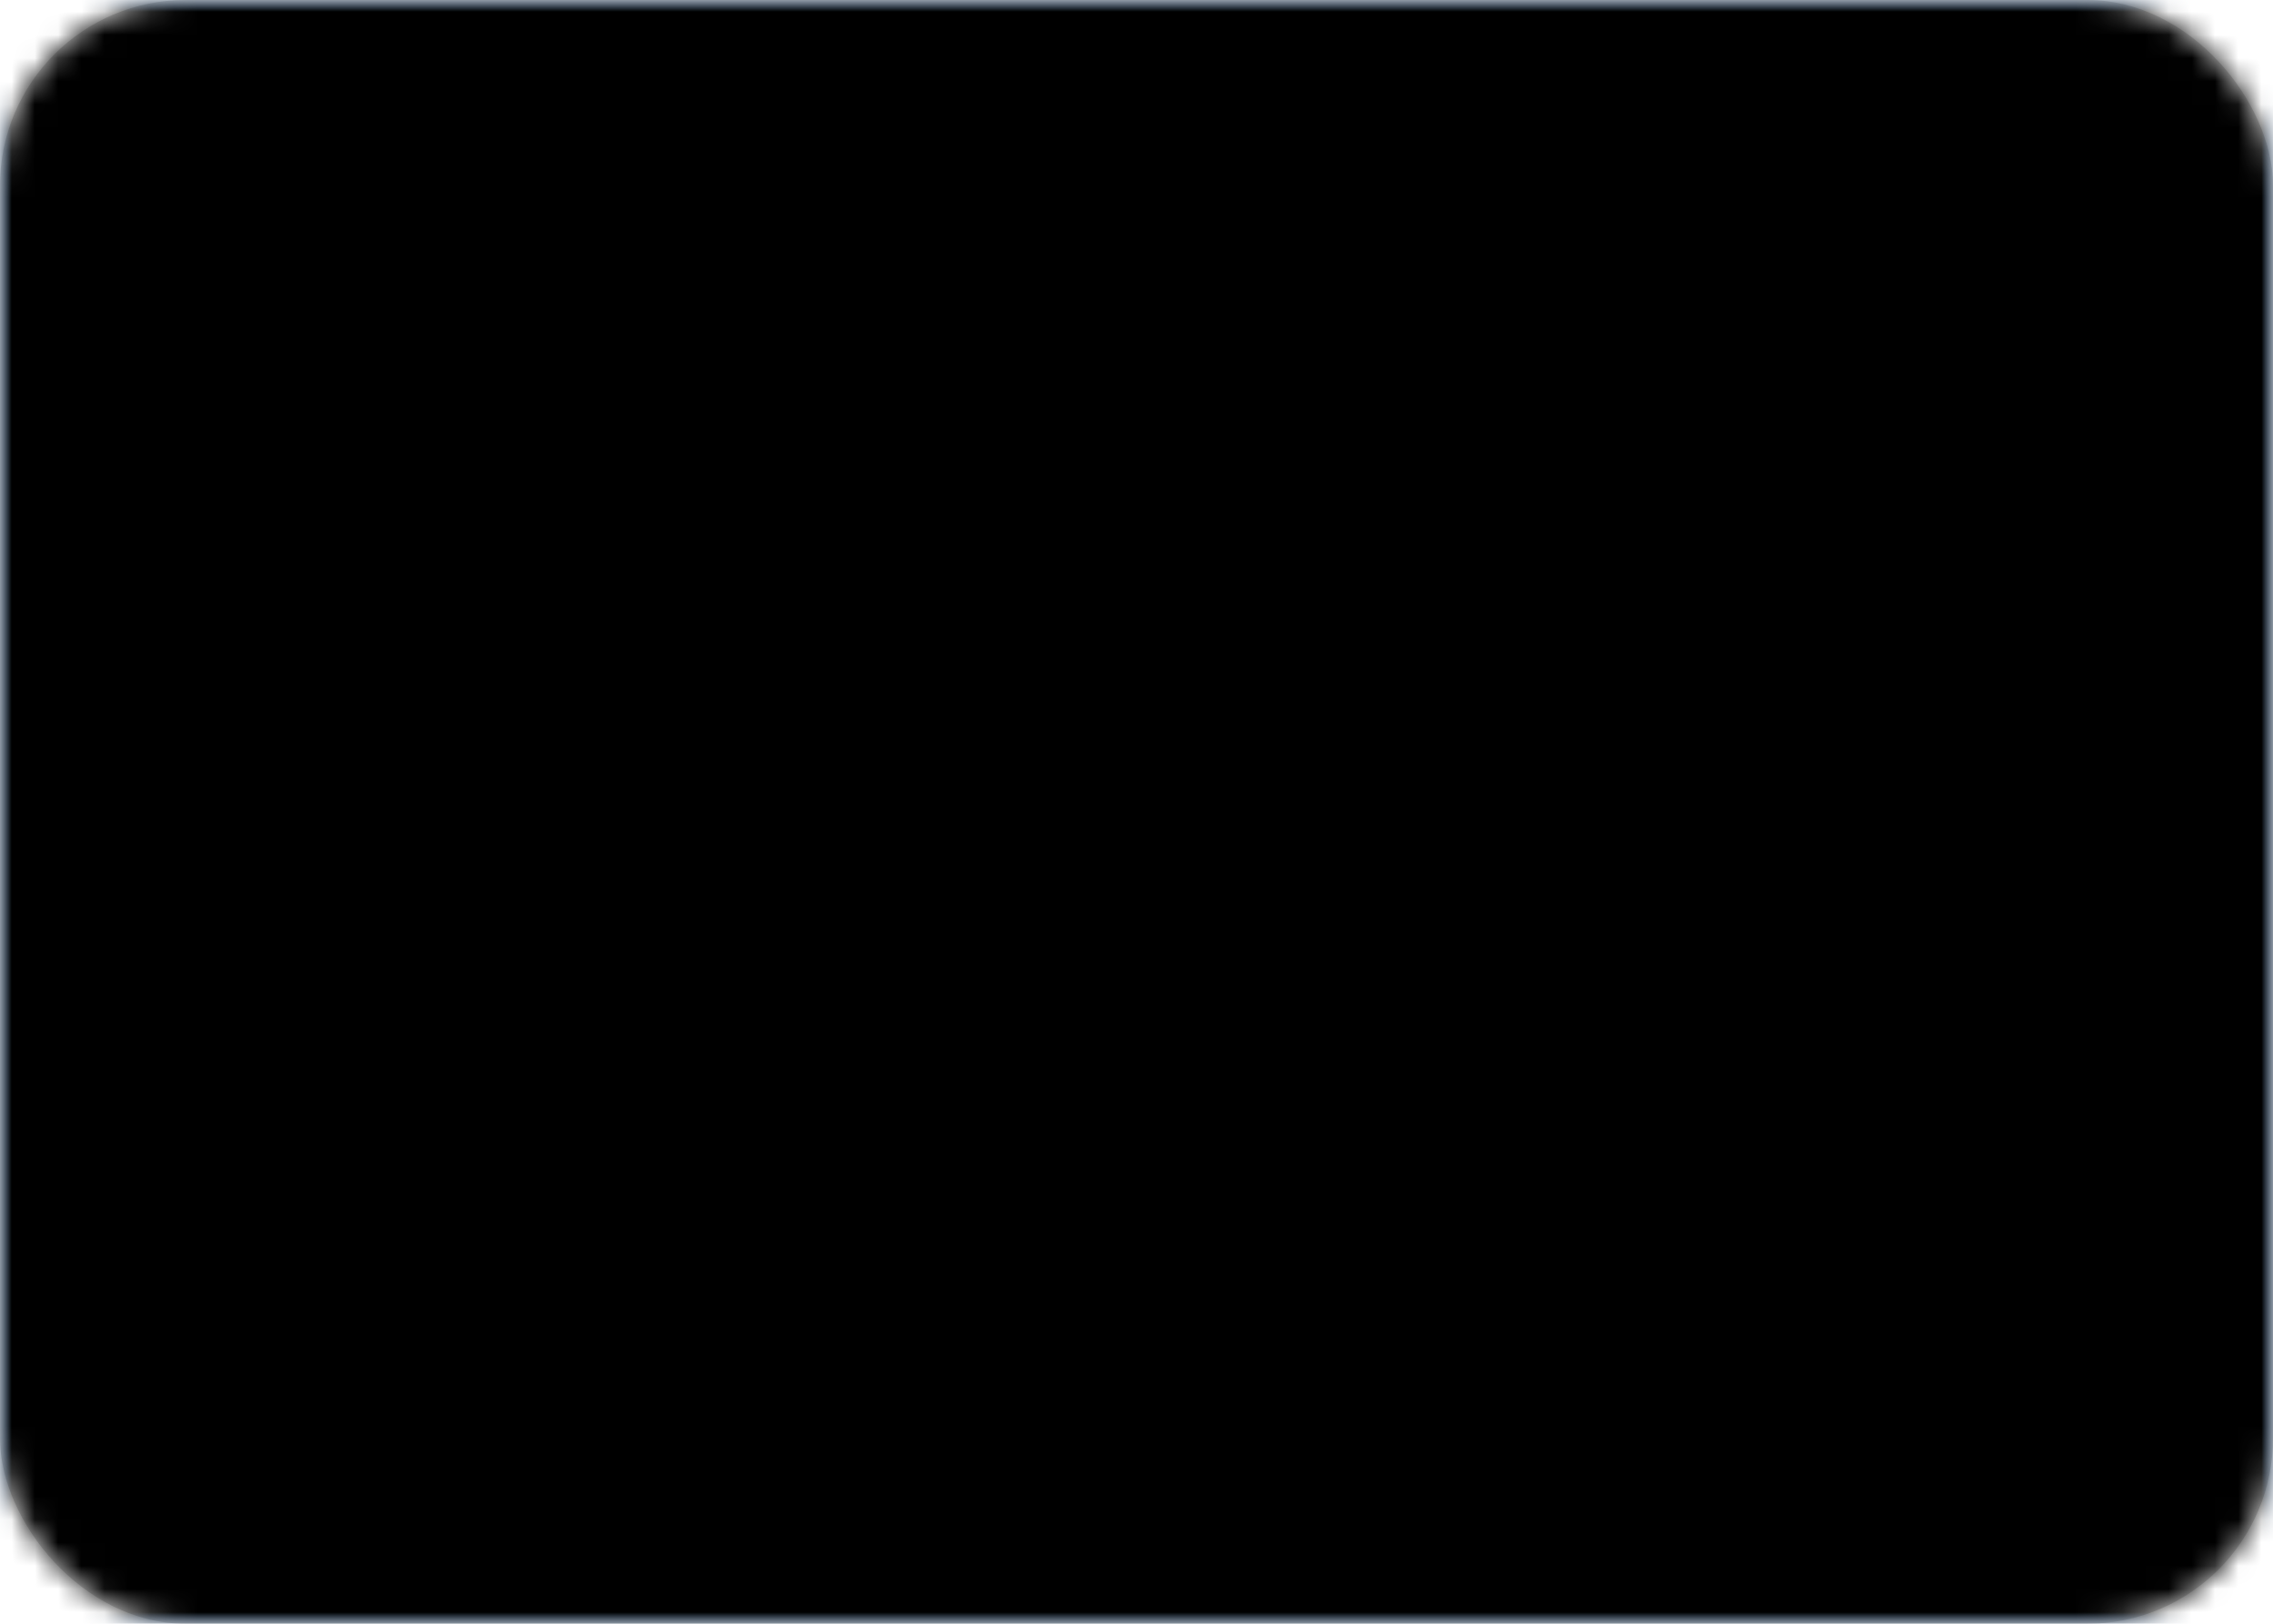 <?xml version="1.0" encoding="UTF-8"?>
<svg width="98px" height="70px" viewBox="0 0 98 70" version="1.1" xmlns="http://www.w3.org/2000/svg" xmlns:xlink="http://www.w3.org/1999/xlink">
    <!-- Generator: Sketch 45.1 (43504) - http://www.bohemiancoding.com/sketch -->
    <title>CPRT</title>
    <desc>Created with Sketch.</desc>
    <defs>
        <rect id="path-1" x="0" y="0" width="98" height="70" rx="8"></rect>
        <linearGradient x1="50%" y1="0%" x2="50%" y2="100%" id="linearGradient-3">
            <stop stop-color="#FFFFFF" offset="0%"></stop>
            <stop stop-color="#F0F0F0" offset="100%"></stop>
        </linearGradient>
        <rect id="path-4" x="0" y="0" width="98" height="70" rx="1.5"></rect>
        <filter x="-1.8%" y="-1.8%" width="103.6%" height="105.0%" filterUnits="objectBoundingBox" id="filter-6">
            <feOffset dx="0" dy="0.5" in="SourceAlpha" result="shadowOffsetOuter1"></feOffset>
            <feGaussianBlur stdDeviation="0.5" in="shadowOffsetOuter1" result="shadowBlurOuter1"></feGaussianBlur>
            <feColorMatrix values="0 0 0 0 0   0 0 0 0 0   0 0 0 0 0  0 0 0 0.16 0" type="matrix" in="shadowBlurOuter1"></feColorMatrix>
        </filter>
        <rect id="path-7" x="0" y="0" width="98" height="70"></rect>
        <filter x="-1.8%" y="-1.8%" width="103.6%" height="105.0%" filterUnits="objectBoundingBox" id="filter-8">
            <feOffset dx="0" dy="0.5" in="SourceAlpha" result="shadowOffsetOuter1"></feOffset>
            <feGaussianBlur stdDeviation="0.5" in="shadowOffsetOuter1" result="shadowBlurOuter1"></feGaussianBlur>
            <feColorMatrix values="0 0 0 0 0   0 0 0 0 0   0 0 0 0 0  0 0 0 0.16 0" type="matrix" in="shadowBlurOuter1"></feColorMatrix>
        </filter>
        <rect id="path-9" x="0" y="0" width="98" height="70" rx="1.5"></rect>
        <filter x="-0.3%" y="-0.4%" width="100.5%" height="100.7%" filterUnits="objectBoundingBox" id="filter-10">
            <feOffset dx="0" dy="-0.5" in="SourceAlpha" result="shadowOffsetInner1"></feOffset>
            <feComposite in="shadowOffsetInner1" in2="SourceAlpha" operator="arithmetic" k2="-1" k3="1" result="shadowInnerInner1"></feComposite>
            <feColorMatrix values="0 0 0 0 0   0 0 0 0 0   0 0 0 0 0  0 0 0 0.04 0" type="matrix" in="shadowInnerInner1" result="shadowMatrixInner1"></feColorMatrix>
            <feOffset dx="0" dy="0.5" in="SourceAlpha" result="shadowOffsetInner2"></feOffset>
            <feComposite in="shadowOffsetInner2" in2="SourceAlpha" operator="arithmetic" k2="-1" k3="1" result="shadowInnerInner2"></feComposite>
            <feColorMatrix values="0 0 0 0 1   0 0 0 0 1   0 0 0 0 1  0 0 0 0.12 0" type="matrix" in="shadowInnerInner2" result="shadowMatrixInner2"></feColorMatrix>
            <feMerge>
                <feMergeNode in="shadowMatrixInner1"></feMergeNode>
                <feMergeNode in="shadowMatrixInner2"></feMergeNode>
            </feMerge>
        </filter>
    </defs>
    <g id="V3---Vinnie-Edits" stroke="none" stroke-width="1" fill="none" fill-rule="evenodd">
        <g id="CorpSite_Homepage_V2.4" transform="translate(-551, -3367)">
            <g id="Footer" transform="translate(0, 2789)">
                <g id="Footer-Bottom" transform="translate(100, 264)">
                    <g id="Flags">
                        <g id="Copart" transform="translate(430, 300)">
                            <g id="CPRT" transform="translate(21, 14)">
                                <mask id="mask-2" fill="white">
                                    <use xlink:href="#path-1"></use>
                                </mask>
                                <use id="Mask" fill="#D8D8D8" xlink:href="#path-1"></use>
                                <g id="CN" mask="url(#mask-2)">
                                    <mask id="mask-5" fill="white">
                                        <use xlink:href="#path-4"></use>
                                    </mask>
                                    <g id="Mask">
                                        <use fill="black" fill-opacity="1" filter="url(#filter-6)" xlink:href="#path-4"></use>
                                        <use fill="url(#linearGradient-3)" fill-rule="evenodd" xlink:href="#path-4"></use>
                                    </g>
                                    <g id="Mask" mask="url(#mask-5)">
                                        <use fill="black" fill-opacity="1" filter="url(#filter-8)" xlink:href="#path-7"></use>
                                        <use fill="#0D5DB8" fill-rule="evenodd" xlink:href="#path-7"></use>
                                    </g>
                                    <path d="M54.914,40.006 C53.764,41.814 52.583,43.169 51.375,44.055 C49.775,45.314 47.762,45.951 45.39,45.951 C43.116,45.951 41.577,45.264 40.81,43.9 C40.244,42.914 39.921,40.601 41.601,35.188 C42.775,31.566 44.207,28.915 45.87,27.298 C48.026,25.141 50.58,24.046 53.463,24.046 C54.65,24.046 55.654,24.269 56.439,24.706 C57.673,25.4 58.288,26.459 58.432,28.145 L58.521,29.182 L73.896,29.182 L73.896,28.05 C73.896,22.16 72.379,18.061 69.277,15.532 C66.494,13.157 62.213,12 56.191,12 C48.777,12 42.276,13.98 36.866,17.884 C31.505,21.79 27.676,27.401 25.49,34.55 C23.765,40 23.536,44.578 24.813,48.166 C26.146,51.822 28.314,54.409 31.25,55.848 C34.108,57.276 38.11,58 43.144,58 C47.35,58 51.012,57.417 54.011,56.275 C57.031,55.176 59.885,53.468 62.509,51.185 C64.999,48.944 68.425,44.822 70.06,41.066 L70.749,39.481 L55.248,39.481 L54.914,40.006" id="Fill-1" fill="#FFFFFE" mask="url(#mask-5)"></path>
                                    <g id="Depth" mask="url(#mask-5)" fill-opacity="1" fill="black">
                                        <use filter="url(#filter-10)" xlink:href="#path-9"></use>
                                    </g>
                                </g>
                            </g>
                        </g>
                    </g>
                </g>
            </g>
        </g>
    </g>
</svg>